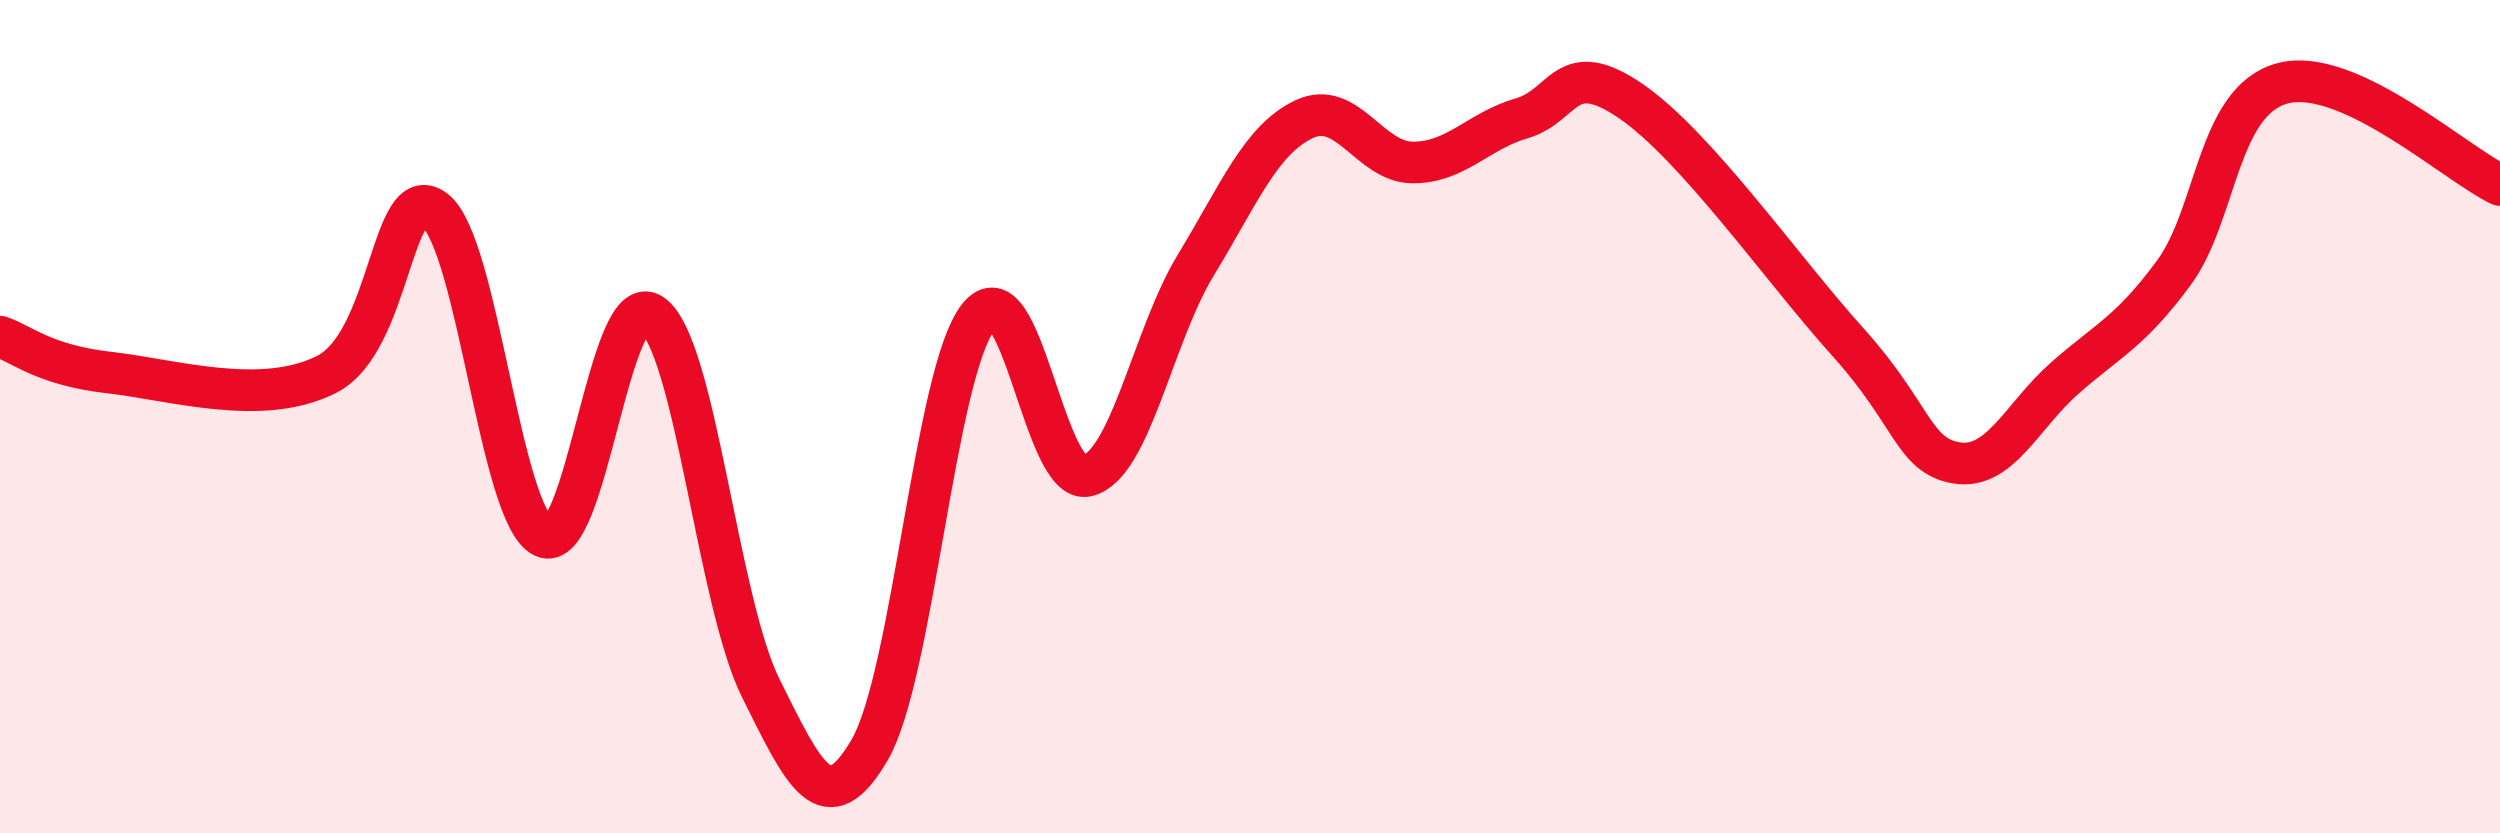 
    <svg width="60" height="20" viewBox="0 0 60 20" xmlns="http://www.w3.org/2000/svg">
      <path
        d="M 0,8.08 C 0.52,8.25 1.04,8.76 2.61,8.94 C 4.18,9.12 6.27,9.77 7.83,8.99 C 9.39,8.21 9.39,4.26 10.43,5.04 C 11.47,5.82 12,12.38 13.04,12.88 C 14.08,13.38 14.61,6.82 15.65,7.55 C 16.69,8.28 17.22,14.43 18.26,16.52 C 19.3,18.61 19.83,19.78 20.87,18 C 21.91,16.22 22.44,8.93 23.48,7.61 C 24.52,6.29 25.05,11.67 26.09,11.42 C 27.13,11.17 27.66,8.07 28.7,6.36 C 29.74,4.65 30.26,3.35 31.3,2.86 C 32.34,2.37 32.87,3.9 33.91,3.9 C 34.95,3.9 35.48,3.14 36.52,2.84 C 37.56,2.54 37.56,1.35 39.13,2.42 C 40.7,3.49 42.78,6.47 44.35,8.21 C 45.92,9.95 45.92,10.94 46.96,11.11 C 48,11.28 48.53,9.97 49.57,9.06 C 50.61,8.15 51.13,7.96 52.17,6.55 C 53.21,5.14 53.21,2.42 54.78,2 C 56.35,1.58 58.96,3.95 60,4.44L60 20L0 20Z"
        fill="#EB0A25"
        opacity="0.1"
        stroke-linecap="round"
        stroke-linejoin="round"
      />
      <path
        d="M 0,8.08 C 0.52,8.25 1.04,8.76 2.61,8.94 C 4.18,9.12 6.27,9.77 7.83,8.99 C 9.39,8.21 9.39,4.26 10.43,5.04 C 11.47,5.82 12,12.38 13.04,12.88 C 14.08,13.38 14.61,6.82 15.65,7.55 C 16.69,8.28 17.22,14.43 18.26,16.52 C 19.3,18.61 19.83,19.78 20.87,18 C 21.91,16.22 22.44,8.93 23.48,7.61 C 24.52,6.29 25.05,11.67 26.09,11.42 C 27.13,11.17 27.66,8.07 28.7,6.36 C 29.74,4.65 30.26,3.35 31.3,2.86 C 32.34,2.37 32.87,3.9 33.91,3.9 C 34.95,3.9 35.48,3.14 36.52,2.84 C 37.56,2.54 37.56,1.35 39.13,2.42 C 40.7,3.49 42.78,6.47 44.35,8.21 C 45.92,9.95 45.92,10.94 46.96,11.11 C 48,11.28 48.53,9.97 49.57,9.06 C 50.61,8.15 51.13,7.96 52.17,6.55 C 53.21,5.14 53.21,2.42 54.78,2 C 56.35,1.58 58.96,3.95 60,4.44"
        stroke="#EB0A25"
        stroke-width="1"
        fill="none"
        stroke-linecap="round"
        stroke-linejoin="round"
      />
    </svg>
  